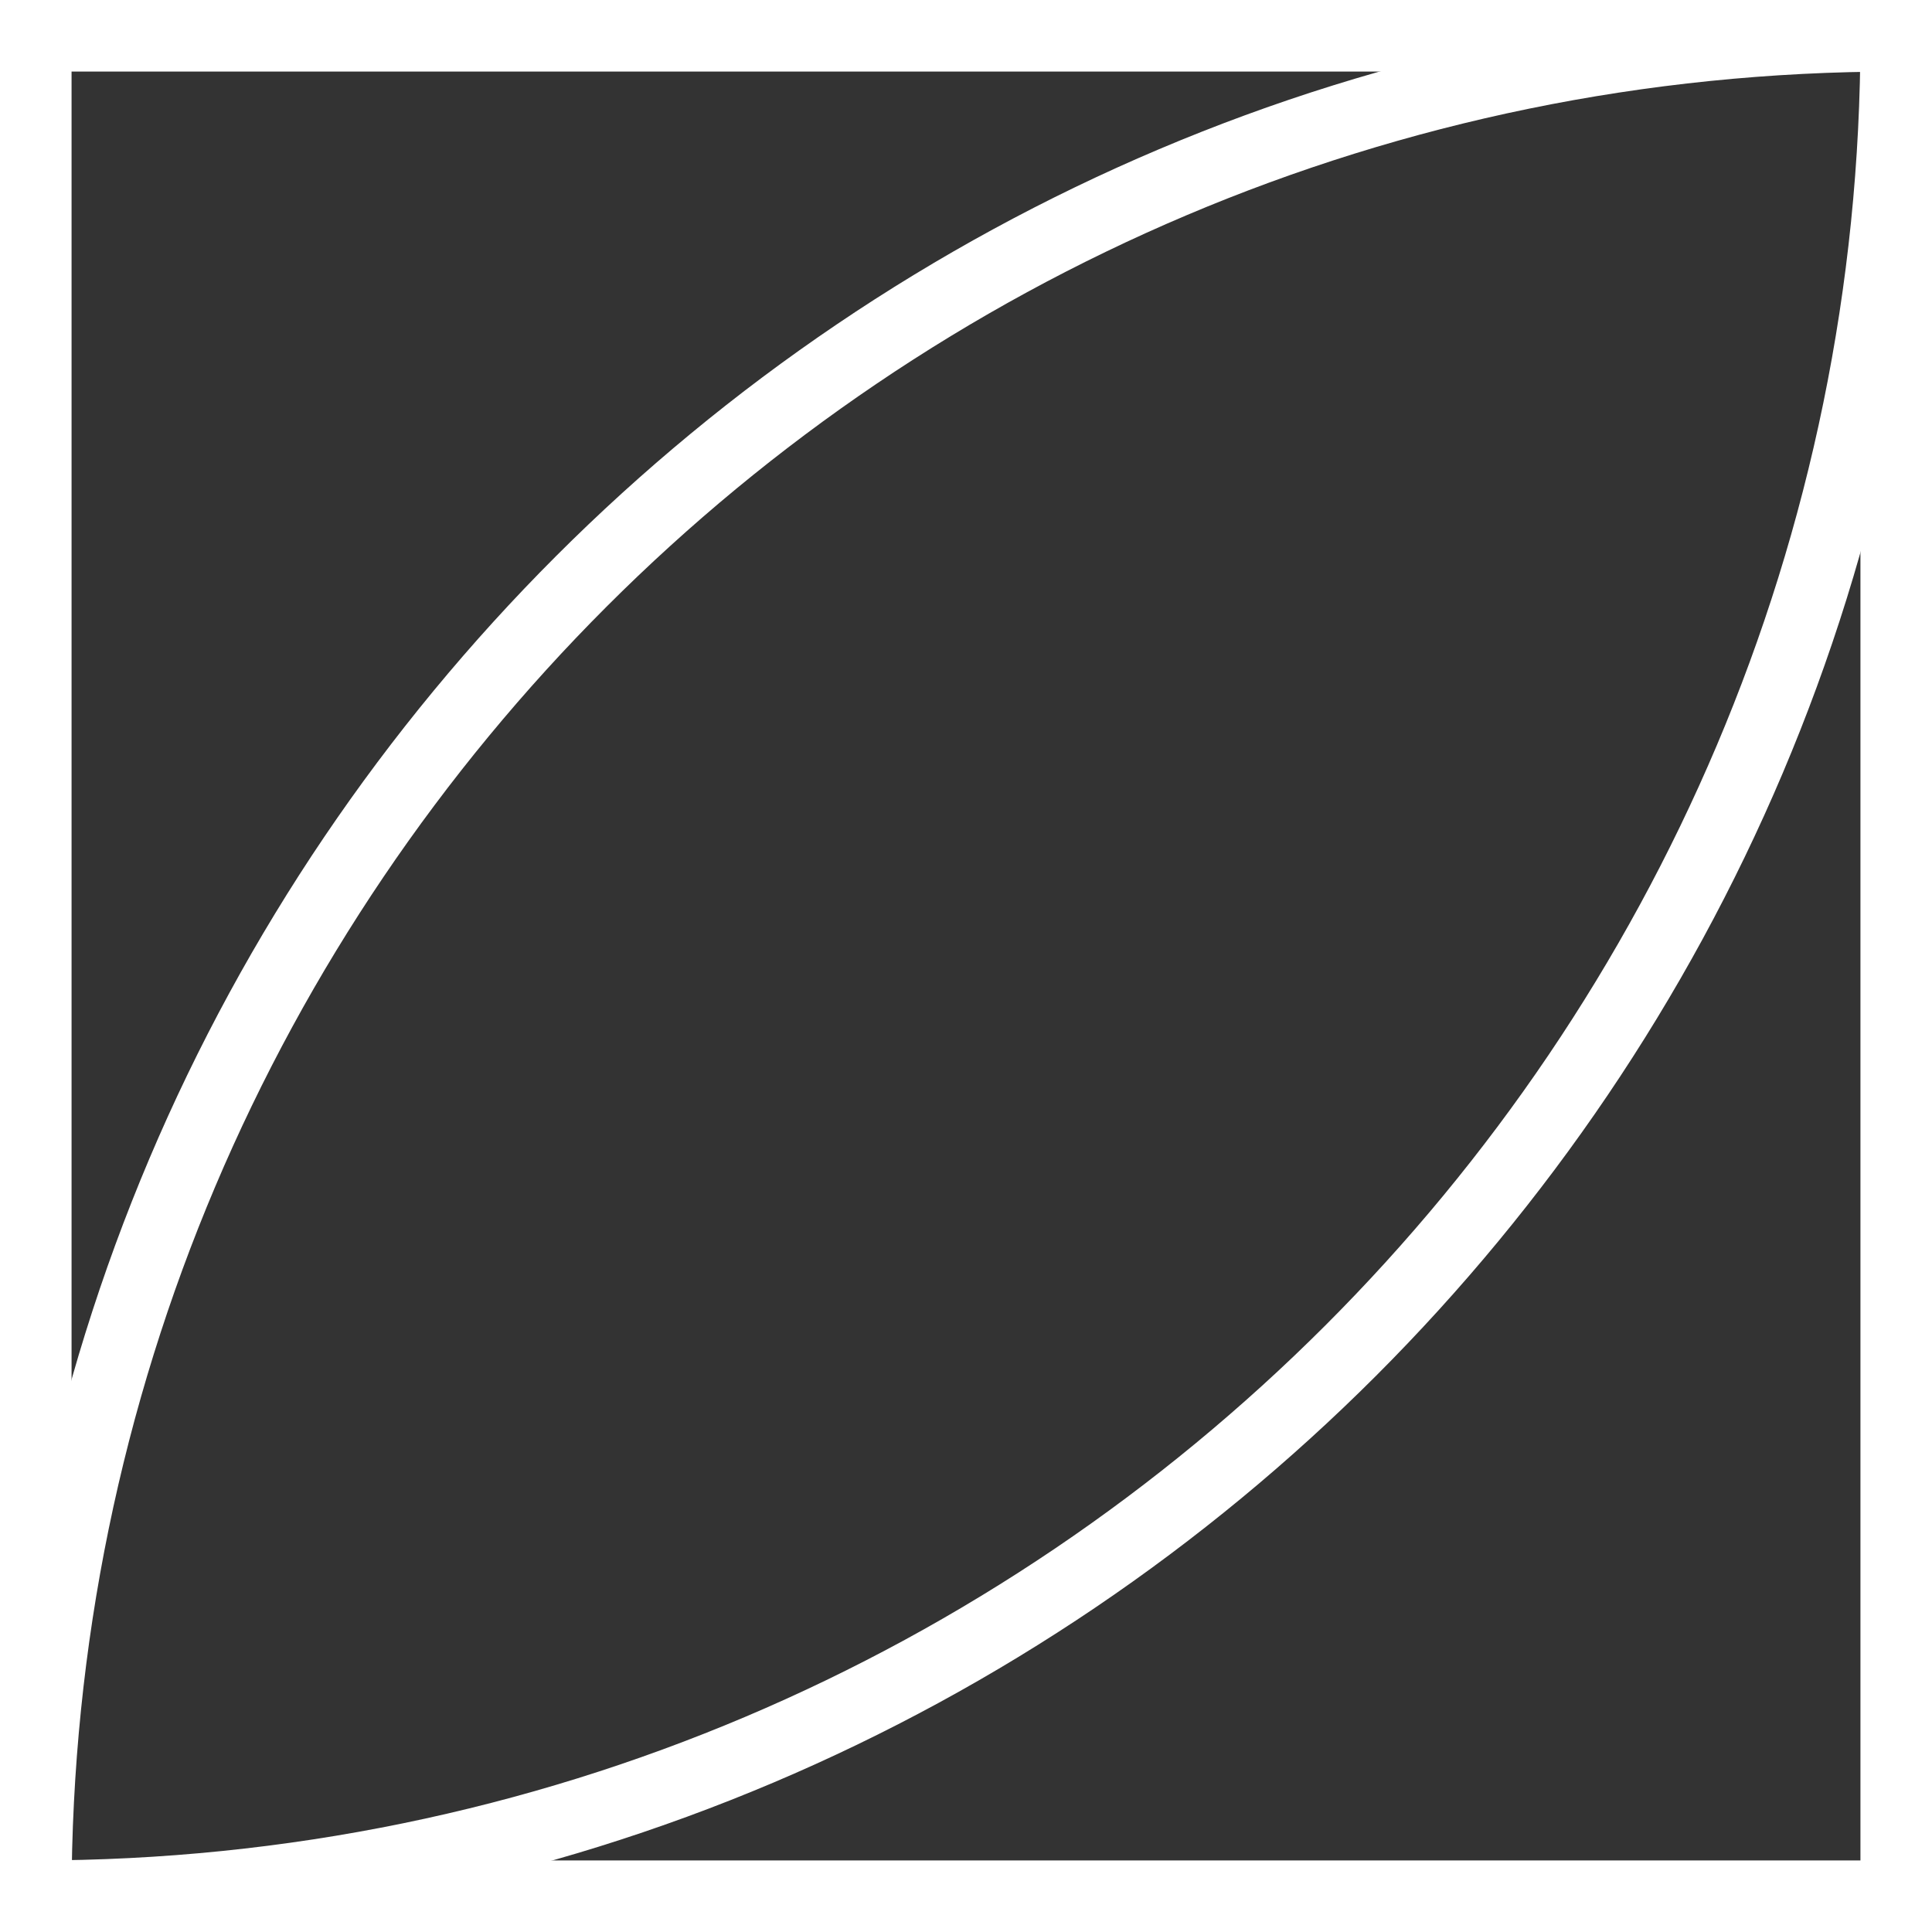 <?xml version="1.0" encoding="utf-8"?>
<svg xmlns="http://www.w3.org/2000/svg" fill="none" height="100%" overflow="visible" preserveAspectRatio="none" style="display: block;" viewBox="0 0 54 54" width="100%">
<rect x="0" y="0" width="54" height="54" fill="#333333" stroke="none"/>
<g id="Group">
<path d="M54 54H0V0H54V54ZM2 52H52V2H2V52Z" fill="white" id="Vector"/>
<path d="M1 54V52C29.12 52 52 29.12 52 1H54C54 30.22 30.22 54 1 54Z" fill="white" id="Vector_2"/>
<path d="M2 53H0C0 23.78 23.78 0 53 0V2C24.88 2 2 24.88 2 53Z" fill="white" id="Vector_3"/>
</g>
</svg>